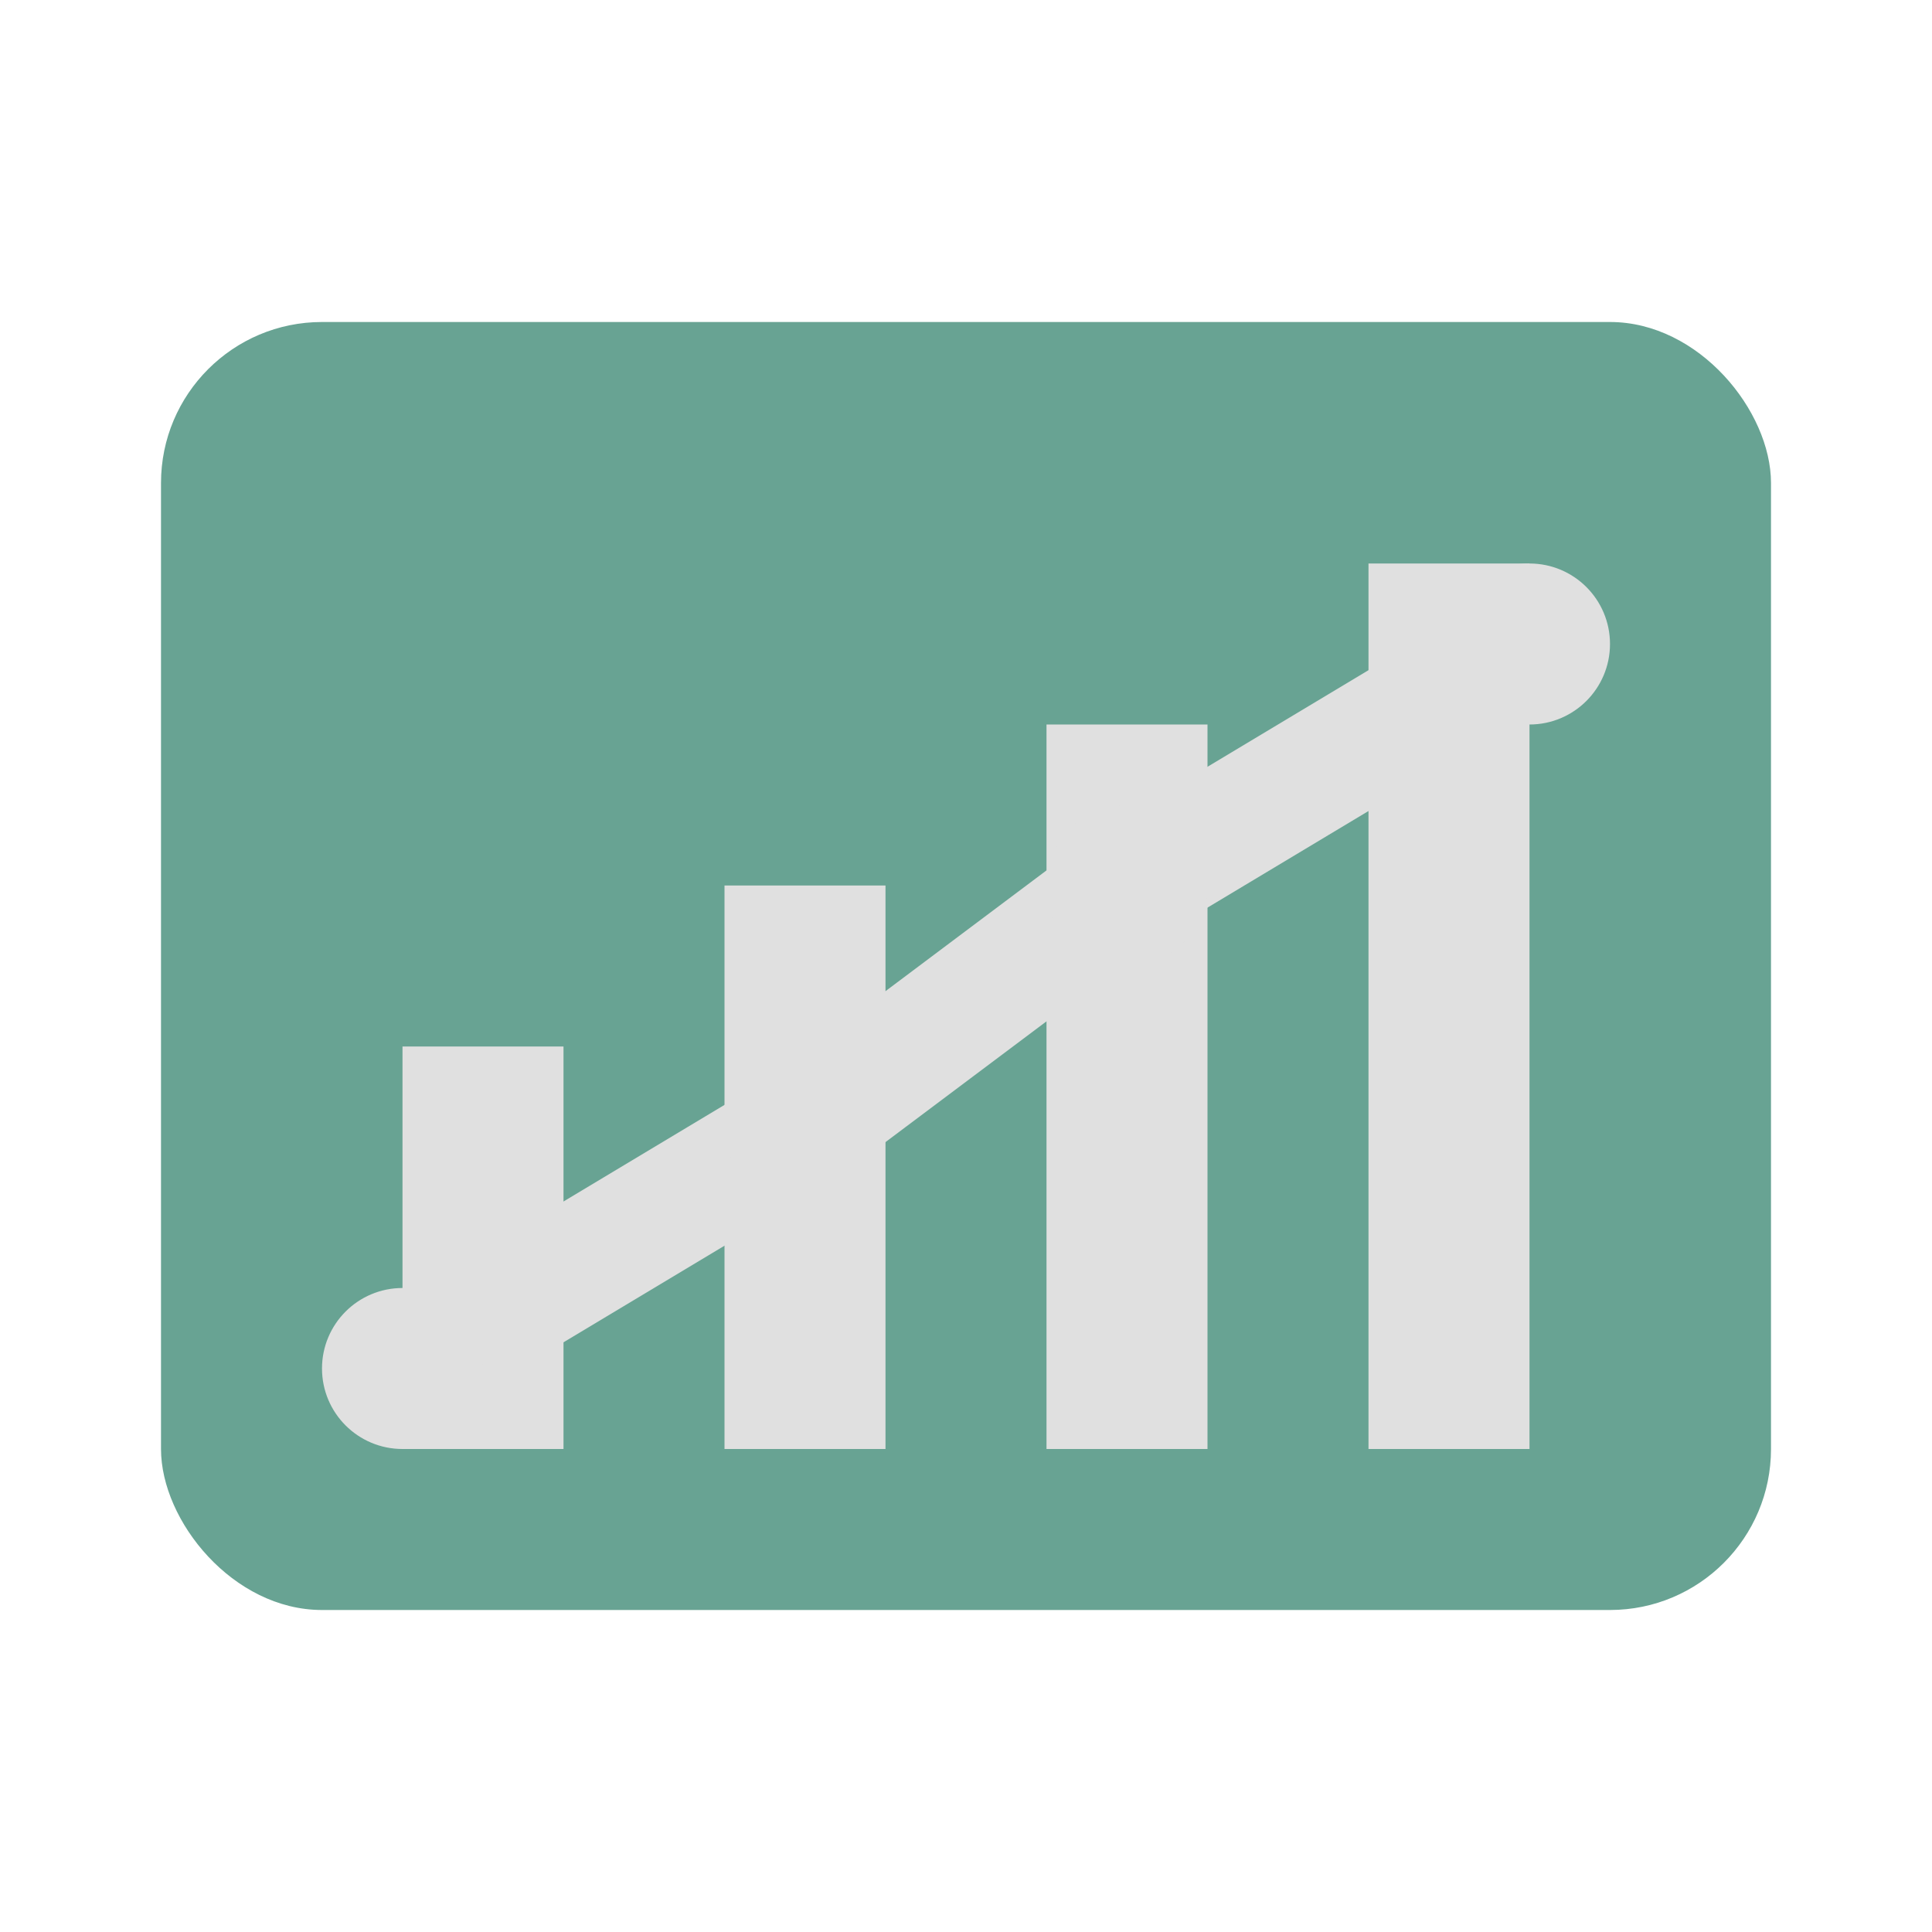 <svg xmlns="http://www.w3.org/2000/svg" version="1.1" xmlns:xlink="http://www.w3.org/1999/xlink" width="24" height="24"><svg class="w-8 h-8 mr-2" viewBox="0 0 24 24" fill="none" xmlns="http://www.w3.org/2000/svg">
  <rect x="2" y="4" width="20" height="16" rx="2" ry="2" fill="#68a393"></rect>
  <rect x="5" y="13" width="2" height="5" fill="#e0e0e0"></rect>
  <rect x="9" y="11" width="2" height="7" fill="#e0e0e0"></rect>
  <rect x="13" y="9" width="2" height="9" fill="#e0e0e0"></rect>
  <rect x="17" y="7" width="2" height="11" fill="#e0e0e0"></rect>
  <path d="M5 17 L10 14 L14 11 L19 8" stroke="#e0e0e0" stroke-width="1.5" fill="none"></path>
  <circle cx="5" cy="17" r="1" fill="#e0e0e0"></circle>
  <circle cx="10" cy="14" r="1" fill="#e0e0e0"></circle>
  <circle cx="14" cy="11" r="1" fill="#e0e0e0"></circle>
  <circle cx="19" cy="8" r="1" fill="#e0e0e0"></circle>
</svg><style>@media (prefers-color-scheme: light) { :root { filter: none; } }
@media (prefers-color-scheme: dark) { :root { filter: none; } }
</style></svg>